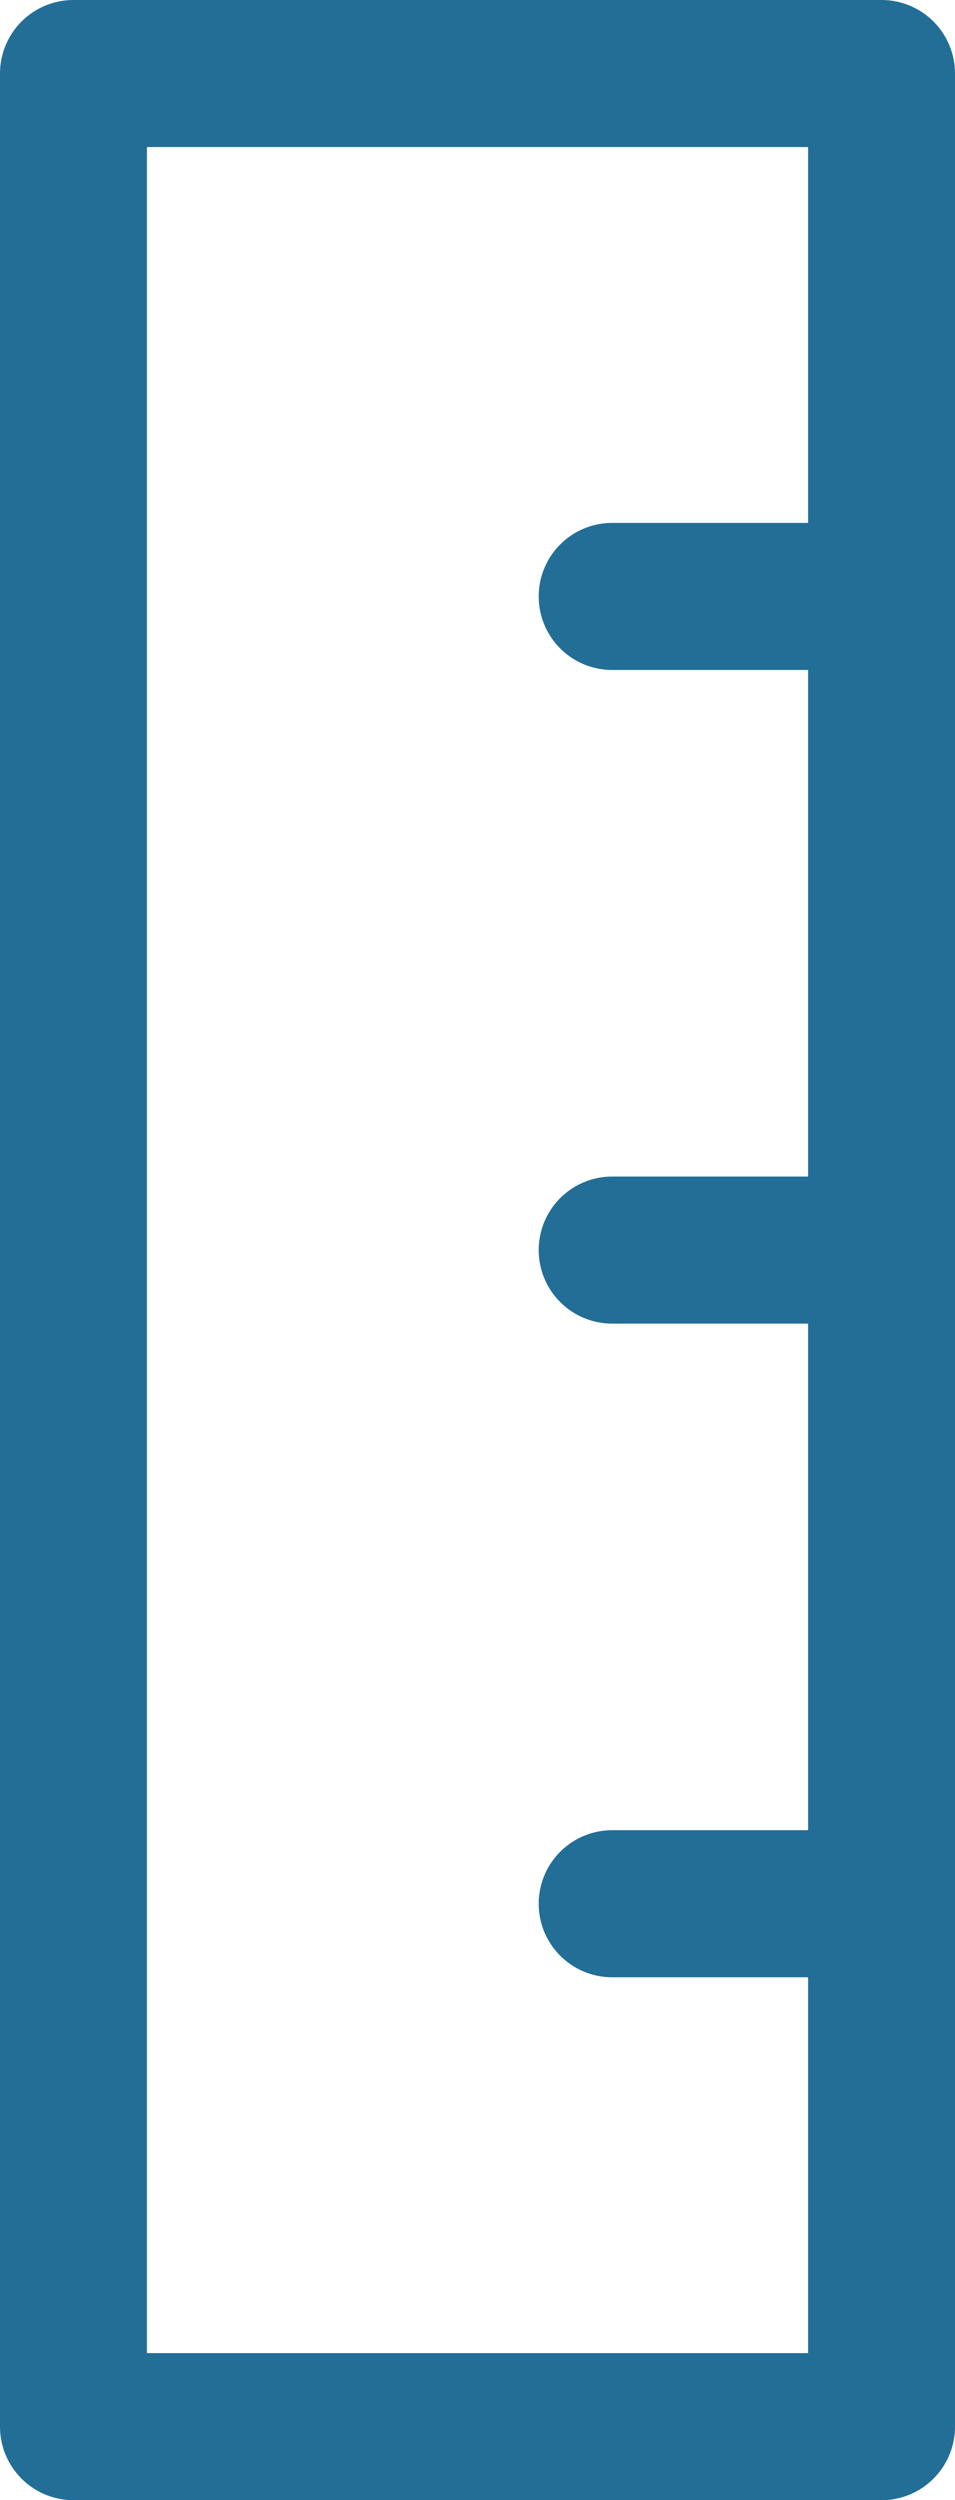 <?xml version="1.0" encoding="UTF-8"?> <svg xmlns="http://www.w3.org/2000/svg" width="13" height="34" viewBox="0 0 13 34" fill="none"><path d="M8.333 25.889H12M1 1H12V33H1V1ZM8.333 8.111H12H8.333ZM8.333 17H12H8.333Z" stroke="#226E97" stroke-width="2" stroke-linecap="round" stroke-linejoin="round"></path></svg> 